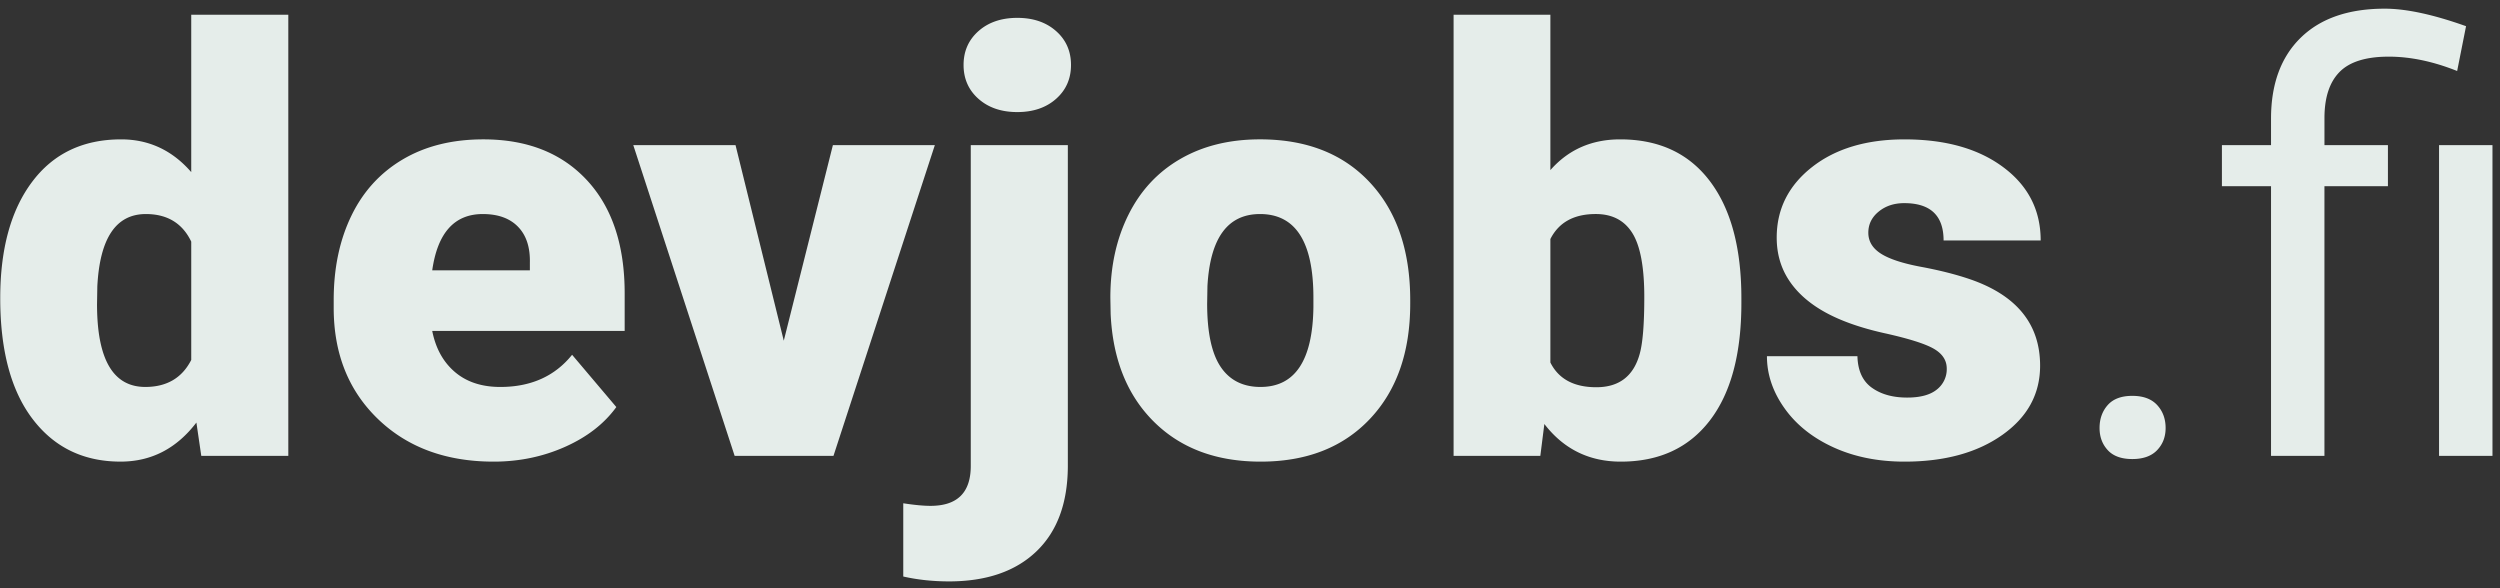 <?xml version="1.0" encoding="UTF-8"?> <svg xmlns="http://www.w3.org/2000/svg" viewBox="0 0 170 40"><rect x="0" y="0" width="170" height="40" fill="#333333" stroke="none"/><path fill="#E5EDEA" d="M8.2 31.39c2.083 0 3.801-.885 5.155-2.656L13.687 31h5.918V1h-6.601v10.703c-1.29-1.484-2.878-2.226-4.766-2.226-2.59 0-4.61.963-6.054 2.89C.738 14.294.016 16.931.016 20.277c0 3.555.735 6.296 2.207 8.223 1.471 1.927 3.463 2.89 5.976 2.89Zm1.679-5.078c-2.188 0-3.281-1.875-3.281-5.625l.02-1.21c.168-3.282 1.269-4.922 3.3-4.922 1.458 0 2.487.625 3.086 1.875v8.047c-.625 1.224-1.667 1.835-3.125 1.835Zm23.691 5.079c1.732 0 3.35-.336 4.854-1.006 1.504-.67 2.666-1.573 3.486-2.705l-3.008-3.555c-1.172 1.458-2.8 2.188-4.882 2.188-1.263 0-2.292-.339-3.086-1.016-.795-.677-1.309-1.608-1.543-2.793h13.086v-2.559c0-3.294-.86-5.862-2.579-7.705-1.718-1.842-4.062-2.763-7.03-2.763-2.11 0-3.933.452-5.47 1.357-1.536.905-2.705 2.184-3.505 3.838-.801 1.654-1.202 3.561-1.202 5.723v.546c0 3.1 1.003 5.616 3.008 7.55 2.005 1.933 4.63 2.9 7.871 2.9Zm2.461-13.008h-6.64c.364-2.552 1.51-3.828 3.437-3.828 1.042 0 1.843.29 2.402.869.56.58.827 1.396.801 2.451v.508ZM56.676 31 63.57 9.867h-6.933l-3.34 13.301-3.281-13.3h-6.953L49.956 31h6.719Zm12.5-23.379c1.08 0 1.96-.3 2.636-.898.678-.6 1.016-1.368 1.016-2.305 0-.938-.338-1.706-1.016-2.305-.677-.599-1.555-.898-2.636-.898-1.08 0-1.96.3-2.637.898-.677.6-1.016 1.367-1.016 2.305 0 .937.339 1.706 1.016 2.305.677.599 1.556.898 2.637.898Zm-4.649 31.914c2.54 0 4.519-.677 5.938-2.031 1.42-1.354 2.135-3.281 2.148-5.781V9.867h-6.601v21.817c0 1.81-.912 2.714-2.735 2.714-.481 0-1.1-.058-1.855-.175v4.98c.976.221 2.012.332 3.105.332Zm21.192-8.144c3.125 0 5.602-.967 7.431-2.9 1.83-1.934 2.745-4.548 2.745-7.843v-.234c0-3.372-.912-6.038-2.735-7.998s-4.316-2.94-7.48-2.94c-2.07 0-3.874.443-5.41 1.329-1.537.885-2.715 2.151-3.536 3.799-.82 1.647-1.23 3.525-1.23 5.634l.02 1.114c.143 3.085 1.126 5.53 2.949 7.334 1.823 1.803 4.238 2.705 7.246 2.705Zm0-5.078c-1.198 0-2.103-.456-2.715-1.368-.612-.911-.918-2.343-.918-4.297l.02-1.191c.182-3.268 1.373-4.902 3.574-4.902 2.422 0 3.632 1.894 3.632 5.683v.664c-.052 3.607-1.25 5.41-3.593 5.41Zm24.492 5.078c2.604 0 4.622-.931 6.055-2.793 1.432-1.862 2.148-4.525 2.148-7.989v-.332c0-3.424-.716-6.08-2.148-7.968-1.433-1.888-3.464-2.832-6.094-2.832-1.94 0-3.522.696-4.746 2.09V1h-6.582v30h5.898l.274-2.168c1.315 1.706 3.046 2.559 5.195 2.559Zm-1.66-5.059c-1.524 0-2.565-.56-3.125-1.68v-8.398c.573-1.133 1.601-1.7 3.086-1.7 1.12 0 1.95.434 2.49 1.3.54.865.81 2.314.81 4.345 0 1.836-.104 3.125-.312 3.867-.417 1.51-1.4 2.266-2.95 2.266Zm20.957 5.059c2.721 0 4.938-.606 6.65-1.817 1.712-1.21 2.569-2.78 2.569-4.707 0-2.825-1.589-4.785-4.766-5.879-.95-.325-2.054-.605-3.31-.84-1.257-.234-2.172-.533-2.745-.898s-.86-.84-.86-1.426c0-.573.235-1.051.704-1.435.469-.384 1.048-.576 1.738-.576 1.784 0 2.676.846 2.676 2.539h6.602c0-2.058-.847-3.718-2.54-4.98-1.692-1.264-3.932-1.895-6.718-1.895-2.591 0-4.688.628-6.29 1.884-1.6 1.257-2.402 2.855-2.402 4.795 0 1.094.28 2.064.84 2.91.56.847 1.374 1.566 2.442 2.159 1.067.592 2.422 1.07 4.062 1.435 1.64.365 2.754.716 3.34 1.055.586.338.879.788.879 1.348a1.75 1.75 0 0 1-.674 1.425c-.45.365-1.123.547-2.021.547-.977 0-1.778-.224-2.403-.674-.625-.449-.95-1.162-.976-2.138h-6.153c0 1.237.397 2.415 1.192 3.535.794 1.12 1.9 2.005 3.32 2.656 1.42.651 3.034.977 4.844.977Zm15.488-.176c.742 0 1.305-.202 1.69-.606.384-.403.576-.905.576-1.504 0-.625-.192-1.145-.576-1.562-.385-.417-.948-.625-1.69-.625s-1.299.208-1.67.625c-.37.417-.556.937-.556 1.562 0 .6.185 1.1.556 1.504.371.404.928.606 1.67.606ZM158.062 31V12.66h4.317V9.867h-4.316V8.031c0-1.393.341-2.438 1.025-3.135.683-.696 1.8-1.044 3.35-1.044 1.47 0 3.02.325 4.648.976l.605-3.047C165.465.987 163.622.59 162.164.59c-2.46 0-4.365.657-5.713 1.973-1.347 1.315-2.021 3.15-2.021 5.507v1.797h-3.34v2.793h3.34V31h3.632Zm11.426 0V9.867h-3.633V31h3.633Z"></path></svg> 
